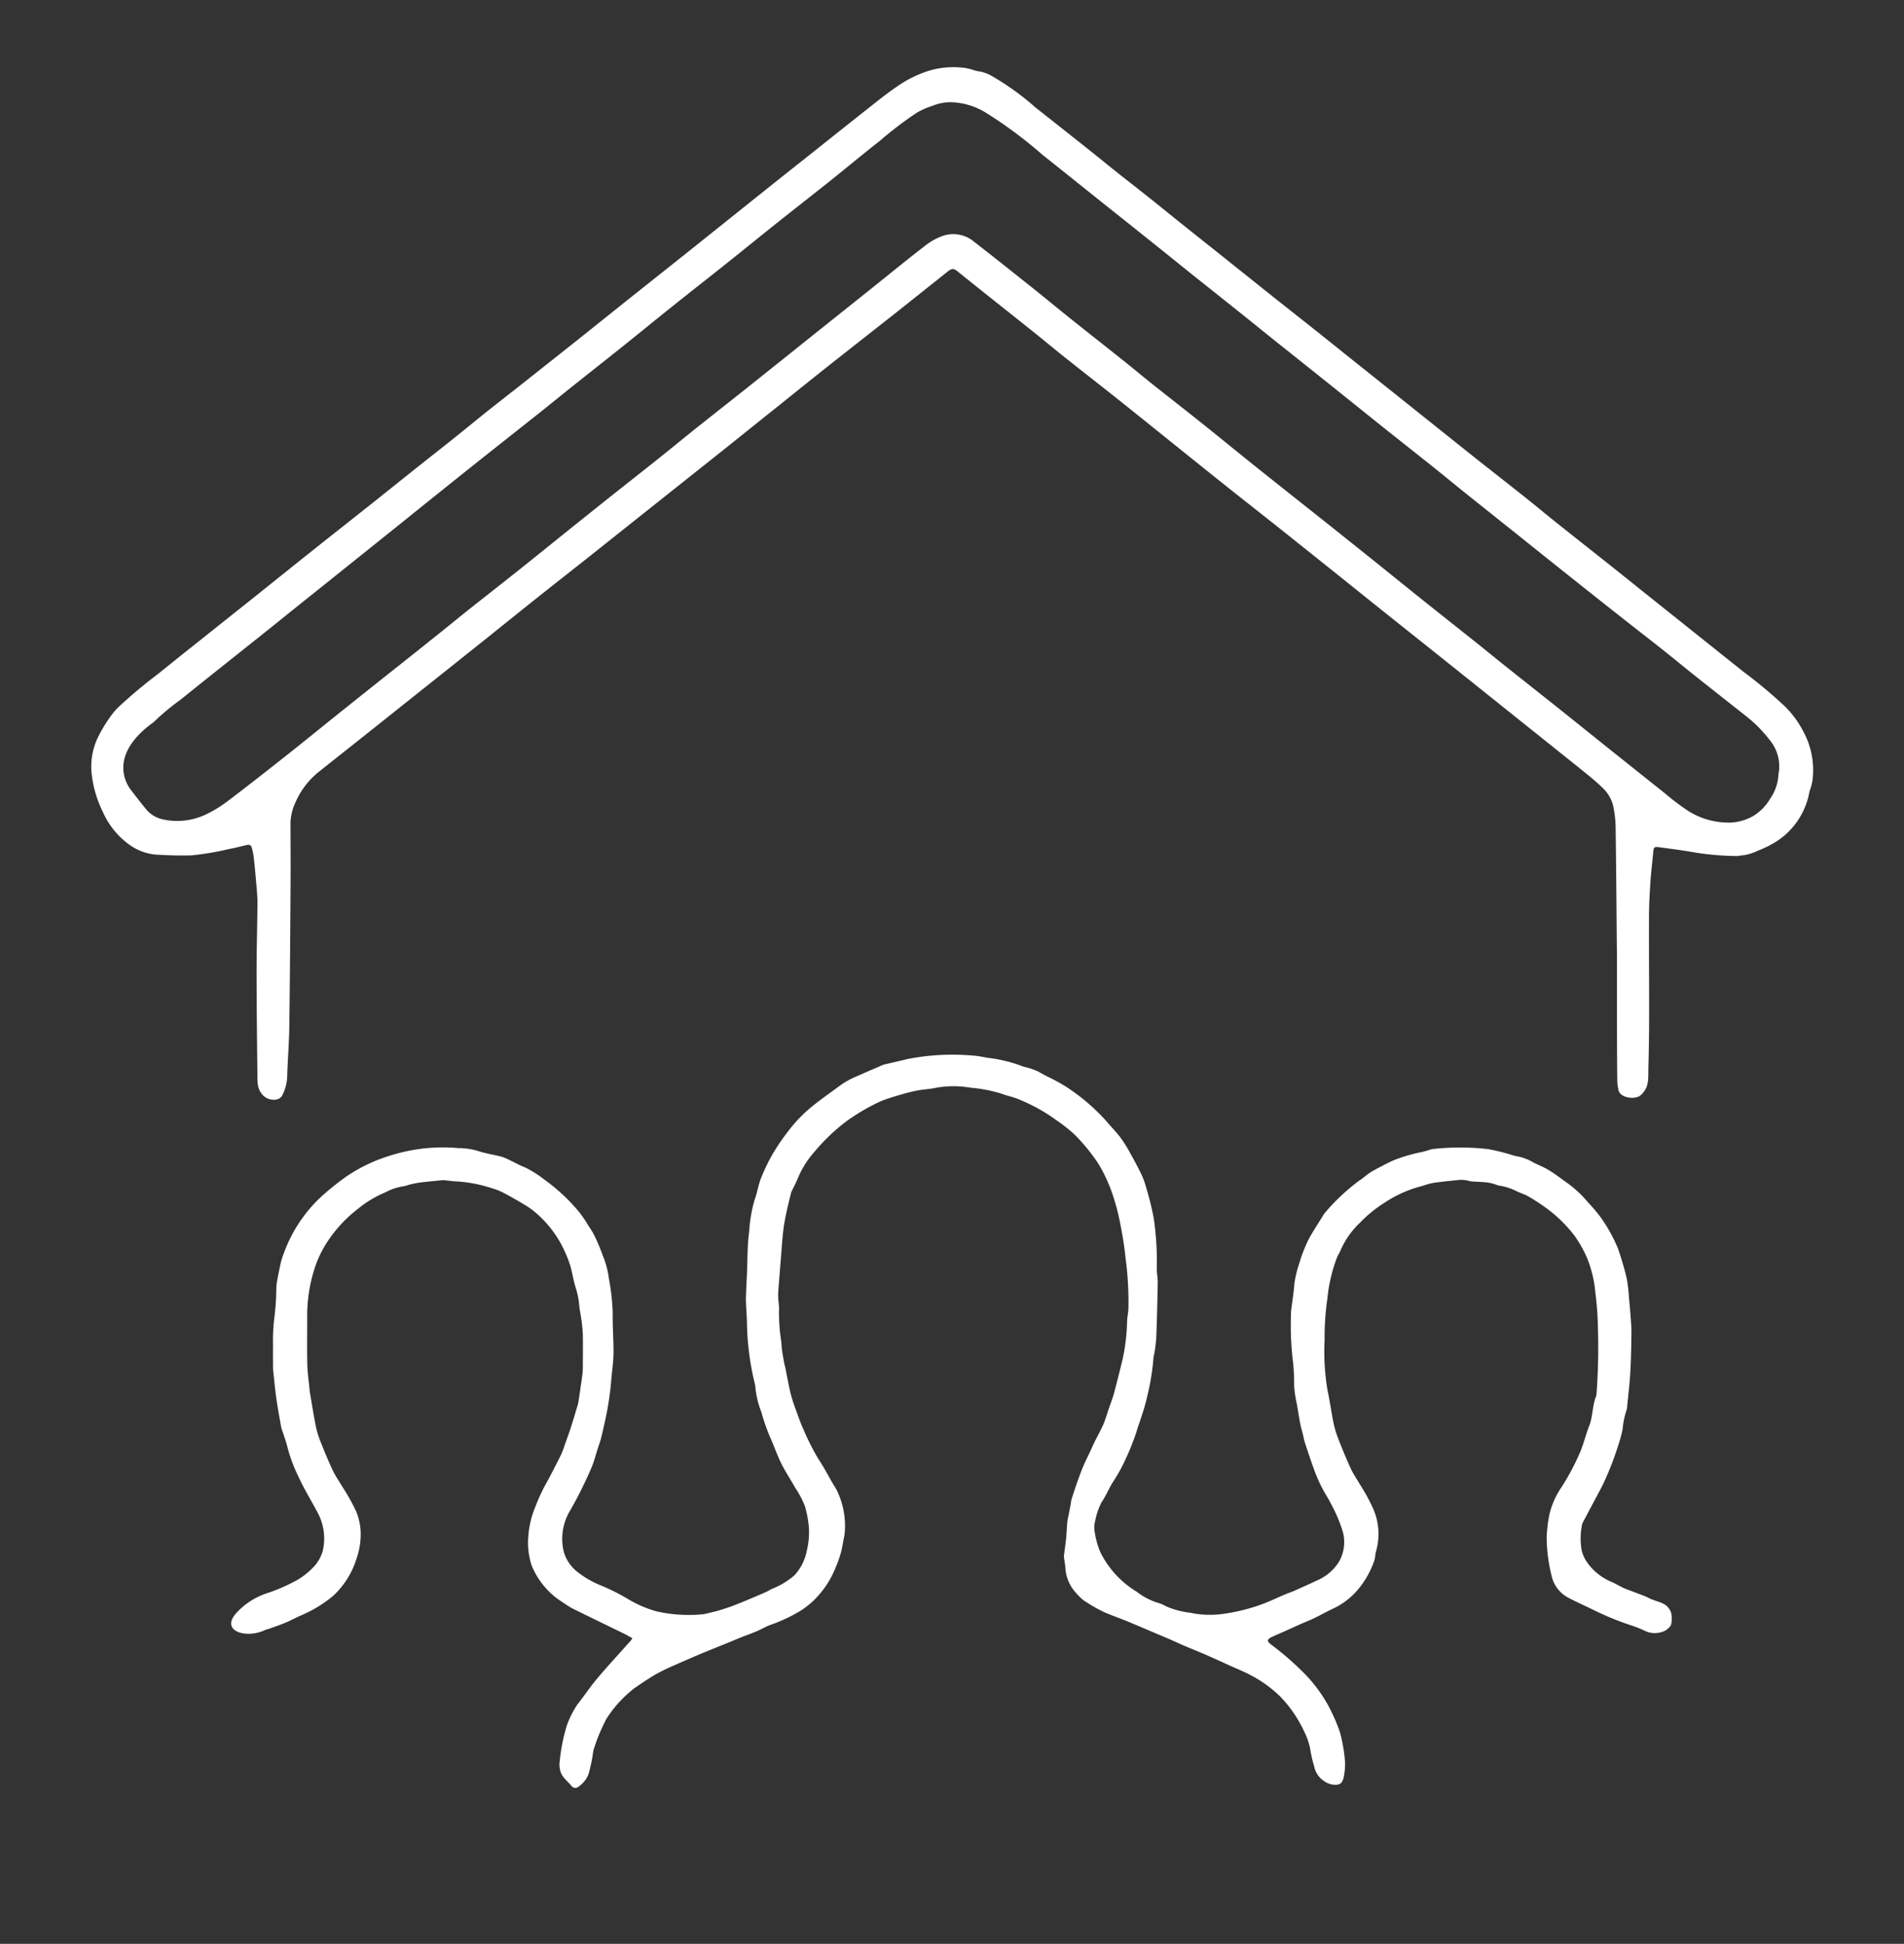 <svg xmlns="http://www.w3.org/2000/svg" xmlns:xlink="http://www.w3.org/1999/xlink" width="142" height="145" viewBox="0 0 142 145">
  <rect x="0" y="0" width="142" height="145" fill="#333333" stroke="none"/>
  <defs>
    <clipPath id="clip-Icon_résidents_white">
      <rect width="142" height="145"/>
    </clipPath>
  </defs>
  <g id="Icon_résidents_white" data-name="Icon résidents white" clip-path="url(#clip-Icon_résidents_white)">
    <g id="Gruppe_297" data-name="Gruppe 297" transform="translate(-147.473 -224.982)">
      <path id="Pfad_150" data-name="Pfad 150" d="M268.06,296.057c-.029-3.118-.049-6.236-.094-9.354a8.272,8.272,0,0,0-.19-1.641,2.733,2.733,0,0,0-.8-1.328c-.431-.423-.9-.806-1.375-1.187-1.264-1.022-2.537-2.034-3.806-3.05q-2.387-1.91-4.774-3.821-2.354-1.882-4.711-3.76t-4.71-3.771q-2.162-1.729-4.325-3.455c-1.379-1.1-2.765-2.184-4.144-3.282q-2.02-1.609-4.029-3.229c-1.461-1.173-2.918-2.35-4.384-3.517-1.26-1-2.533-1.991-3.793-2.994-.8-.634-1.579-1.288-2.374-1.925-1.247-1-2.5-1.987-3.748-2.982q-.953-.759-1.9-1.524c-.311-.25-.441-.248-.761.008q-1.969,1.57-3.942,3.137c-1.7,1.34-3.4,2.67-5.094,4.012-1.36,1.078-2.71,2.168-4.064,3.253q-1.6,1.278-3.191,2.556-2.373,1.891-4.75,3.777-2.765,2.2-5.53,4.4c-1.359,1.078-2.725,2.147-4.082,3.227s-2.727,2.188-4.093,3.28q-2.211,1.767-4.427,3.529-2.342,1.867-4.685,3.732c-.981.78-1.966,1.554-2.944,2.337a5.937,5.937,0,0,0-1.818,2.319,4.005,4.005,0,0,0-.386,1.552c.007,1.614.017,3.228.006,4.841-.023,3.463-.046,6.926-.093,10.389-.016,1.185-.112,2.37-.153,3.555a3.32,3.32,0,0,1-.386,1.573c-.27.448-1.017.368-1.393,0-.509-.5-.441-1.1-.449-1.8-.027-2.5-.057-4.993-.058-7.49,0-1.7.052-3.393.065-5.09,0-.44-.042-.881-.079-1.32-.056-.673-.119-1.346-.191-2.017a5.047,5.047,0,0,0-.139-.731c-.063-.24-.154-.3-.393-.248-.418.086-.828.211-1.249.28a21.363,21.363,0,0,1-2.844.487c-.9.027-1.792,0-2.684-.055a3.963,3.963,0,0,1-2.018-.769,6,6,0,0,1-1.937-2.422,8.4,8.4,0,0,1-.856-3.123,5.033,5.033,0,0,1,.477-2.4,10.573,10.573,0,0,1,1.1-1.787,4.355,4.355,0,0,1,.528-.578,37.532,37.532,0,0,1,2.885-2.409q1.285-1.04,2.58-2.068,2.082-1.66,4.167-3.318c1.667-1.332,3.327-2.672,5-4,1.357-1.082,2.722-2.153,4.081-3.233,1.24-.985,2.474-1.977,3.713-2.963.851-.677,1.707-1.346,2.555-2.025.753-.6,1.5-1.218,2.249-1.819.828-.661,1.666-1.312,2.5-1.969q2.22-1.756,4.437-3.515c1.368-1.089,2.729-2.188,4.1-3.278s2.739-2.176,4.106-3.266q2.5-2,5-4,2-1.6,4.008-3.188c1.476-1.173,2.948-2.352,4.429-3.518.724-.57,1.443-1.153,2.206-1.668a8.6,8.6,0,0,1,2.393-1.169,6.456,6.456,0,0,1,2.611-.2,4.588,4.588,0,0,1,.6.141,2.173,2.173,0,0,0,.4.107,2.964,2.964,0,0,1,1.188.45,19.735,19.735,0,0,1,3.1,2.255q1.9,1.5,3.792,3c.809.643,1.607,1.3,2.416,1.941.764.608,1.538,1.205,2.3,1.814.8.634,1.586,1.279,2.382,1.915.892.714,1.789,1.424,2.682,2.137q1.857,1.483,3.712,2.968c1.26,1,2.527,2,3.788,3,.808.642,1.611,1.291,2.418,1.936l4.2,3.353q2.5,2,5.005,4c1.251.993,2.511,1.974,3.761,2.968.83.66,1.643,1.341,2.472,2,1.237.988,2.482,1.966,3.722,2.951q1.245.99,2.484,1.987l3.227,2.579q2.226,1.778,4.454,3.554a36.378,36.378,0,0,1,3.073,2.567,7.485,7.485,0,0,1,1.367,1.855,6.066,6.066,0,0,1,.7,3.637,4.608,4.608,0,0,1-.128.562c-.031.12-.089.234-.11.355a5.582,5.582,0,0,1-2.345,3.6,8.016,8.016,0,0,1-1.5.764,3.617,3.617,0,0,1-1.266.359c-.1,0-.191.04-.286.036a20.95,20.95,0,0,1-3.007-.242c-.935-.17-1.879-.291-2.822-.417-.35-.047-.388.016-.42.381-.063.727-.157,1.453-.205,2.181-.056.839-.105,1.68-.109,2.52-.01,2.414.012,4.829.009,7.243,0,1.352-.015,2.7-.053,4.056-.026.919.085,1.517-.576,2.118-.39.354-1.5.223-1.648-.351a3.748,3.748,0,0,1-.1-.9c-.015-1.5-.018-3.008-.021-4.511,0-1.614,0-3.228,0-4.843Zm-49.641-63.45a3.535,3.535,0,0,0-1.4.268,6.027,6.027,0,0,0-1.128.487,27.245,27.245,0,0,0-2.822,2.146c-1.249.973-2.461,1.991-3.7,2.979-1.27,1.014-2.552,2.011-3.823,3.023s-2.531,2.039-3.8,3.052c-1.345,1.073-2.7,2.132-4.046,3.207-1.226.98-2.44,1.975-3.665,2.956-1.29,1.033-2.589,2.055-3.882,3.085-.819.653-1.628,1.318-2.448,1.969-1.26,1-2.528,2-3.789,3q-1.536,1.219-3.067,2.445-1.611,1.291-3.217,2.588-2.1,1.682-4.192,3.36-1.871,1.5-3.742,2.995c-.806.646-1.608,1.3-2.415,1.941q-1.887,1.507-3.778,3.009-1.291,1.03-2.577,2.066a18.257,18.257,0,0,0-2,1.668c-3.423,2.46-2.021,4.621-1.714,5.026.382.5.768,1,1.173,1.49a2.213,2.213,0,0,0,1.222.733,4.968,4.968,0,0,0,3.263-.386,9.493,9.493,0,0,0,1.677-1.045c1.491-1.131,2.963-2.289,4.431-3.451,1.339-1.06,2.66-2.141,3.993-3.207q2.211-1.767,4.429-3.525,1.358-1.081,2.714-2.164c.774-.62,1.539-1.25,2.315-1.866,1.24-.985,2.488-1.957,3.726-2.944s2.488-2,3.734-3q1.595-1.28,3.195-2.555c1.218-.968,2.444-1.926,3.66-2.9.862-.686,1.709-1.39,2.57-2.076,1.237-.987,2.484-1.963,3.722-2.949q2.36-1.879,4.713-3.767l4.777-3.815c1.323-1.057,2.63-2.132,3.972-3.163a4.579,4.579,0,0,1,1.37-.738,2.409,2.409,0,0,1,2.257.473c1.47,1.136,2.922,2.3,4.375,3.454.947.755,1.878,1.53,2.824,2.286,1.29,1.032,2.591,2.051,3.882,3.082.786.628,1.559,1.272,2.345,1.9,1.262,1,2.535,1.991,3.794,3s2.5,2.027,3.759,3.034c1.44,1.153,2.889,2.3,4.333,3.445s2.908,2.316,4.359,3.478c1.279,1.025,2.551,2.058,3.831,3.082s2.586,2.054,3.878,3.085c.807.644,1.605,1.3,2.413,1.942,1.27,1.012,2.547,2.017,3.817,3.03,1.25,1,2.494,2,3.743,3q2.081,1.663,4.166,3.323a17.726,17.726,0,0,0,1.71,1.294,5.621,5.621,0,0,0,2.727.877,3.726,3.726,0,0,0,2.109-.463,3.655,3.655,0,0,0,1.314-1.334,3.376,3.376,0,0,0,.6-1.77,1.729,1.729,0,0,1,.034-.2,3.064,3.064,0,0,0-.517-2.163,10.1,10.1,0,0,0-1.979-2.043q-1.883-1.483-3.76-2.972c-.818-.651-1.624-1.319-2.443-1.969-.959-.761-1.93-1.509-2.892-2.267q-1.834-1.446-3.661-2.9-1.908-1.517-3.809-3.043-2.129-1.7-4.26-3.4c-.774-.62-1.536-1.254-2.311-1.873-1.28-1.023-2.569-2.037-3.85-3.059-1.249-1-2.491-2-3.739-3q-2.079-1.663-4.162-3.322c-.828-.662-1.65-1.33-2.477-1.992q-1.855-1.483-3.715-2.961c-.85-.68-1.695-1.366-2.544-2.046q-1.871-1.5-3.746-2.99-1.307-1.043-2.612-2.089c-.807-.645-1.612-1.292-2.423-1.932a32.752,32.752,0,0,0-4.3-3.194A5.248,5.248,0,0,0,218.418,232.607Z" transform="translate(0 0)" fill="#fff"/>
      <path id="Pfad_151" data-name="Pfad 151" d="M208.074,440.555c-.239-.131-.426-.243-.621-.339-.615-.3-1.233-.6-1.849-.9-.679-.331-1.36-.66-2.035-1a4.549,4.549,0,0,1-.484-.3c-.251-.168-.509-.328-.746-.515a5.845,5.845,0,0,1-1.785-2.381,5.479,5.479,0,0,1-.24-2.235,6.81,6.81,0,0,1,.525-2.151,13.675,13.675,0,0,1,.951-2c.326-.619.649-1.24.958-1.868a6.811,6.811,0,0,0,.278-.733c.161-.452.326-.9.473-1.36.172-.535.33-1.074.491-1.613a2.35,2.35,0,0,0,.07-.323c.091-.612.182-1.225.266-1.838a4.419,4.419,0,0,0,.046-.576c.005-.854.017-1.709,0-2.562a12.092,12.092,0,0,0-.131-1.233c-.035-.273-.1-.543-.128-.816a6.04,6.04,0,0,0-.249-1.334c-.184-.558-.267-1.15-.427-1.718a8.741,8.741,0,0,0-.386-1,8.273,8.273,0,0,0-2.2-2.955,5.775,5.775,0,0,0-.875-.616c-.517-.311-1.041-.611-1.575-.889a4.648,4.648,0,0,0-.844-.324,10.379,10.379,0,0,0-2.63-.5c-.246-.007-.491-.048-.738-.071a1.5,1.5,0,0,0-.287-.018c-.589.058-1.178.114-1.765.188a7.305,7.305,0,0,0-.766.164,1.983,1.983,0,0,1-.356.1,4.125,4.125,0,0,0-1.365.454,8.033,8.033,0,0,0-2.009,1.2,10.035,10.035,0,0,0-2.48,2.741,8.146,8.146,0,0,0-.812,1.795,11.536,11.536,0,0,0-.534,3.408c.007,1.226-.018,2.453.009,3.679.014.63.109,1.259.169,1.888.009.1.019.192.036.288.145.84.274,1.684.445,2.519a7.012,7.012,0,0,0,.377,1.176c.279.7.563,1.4.887,2.076.206.432.49.826.732,1.241a15.019,15.019,0,0,1,1,1.794,4.486,4.486,0,0,1,.332,1.479,5.47,5.47,0,0,1-.318,2.068,6.289,6.289,0,0,1-1.742,2.757,9.579,9.579,0,0,1-2.456,1.479c-.361.164-.711.355-1.077.509-.39.164-.793.3-1.191.444-.116.042-.244.059-.354.112-1.421.685-3.445.053-2.045-1.364a5.309,5.309,0,0,1,2.25-1.4,13.41,13.41,0,0,0,1.893-.806,5.369,5.369,0,0,0,1.654-1.275,2.869,2.869,0,0,0,.576-1.121,4.1,4.1,0,0,0-.495-2.973c-.442-.838-.948-1.646-1.333-2.509a11.564,11.564,0,0,1-.8-2.116c-.113-.494-.3-.971-.454-1.454a.649.649,0,0,1-.025-.079c-.122-.7-.259-1.406-.36-2.113s-.164-1.393-.24-2.09a3.908,3.908,0,0,1-.015-.413c0-.483-.012-.966,0-1.448a14.52,14.52,0,0,1,.106-2.223,18.337,18.337,0,0,0,.139-2.182,4.576,4.576,0,0,1,.075-.573c.085-.446.17-.892.274-1.334a5.818,5.818,0,0,1,.221-.665,10.773,10.773,0,0,1,2.68-4.1,20.252,20.252,0,0,1,1.986-1.606,11.978,11.978,0,0,1,2.362-1.24,14.148,14.148,0,0,1,2.041-.617,12.831,12.831,0,0,1,3.941-.251,5.161,5.161,0,0,1,1.505.226c.555.187,1.147.267,1.716.416a3.991,3.991,0,0,1,.643.276c.372.174.732.379,1.114.525a8.252,8.252,0,0,1,1.423.9,13.875,13.875,0,0,1,2.488,2.288,8.558,8.558,0,0,1,.8,1.147c.123.182.241.368.354.556a12.96,12.96,0,0,1,.7,1.622,6.75,6.75,0,0,1,.48,1.788,16.84,16.84,0,0,1,.285,2.544c-.021.991.067,1.983.058,2.975,0,.63-.1,1.26-.154,1.89-.035.384-.066.768-.118,1.15-.065.477-.136.954-.229,1.426-.12.607-.261,1.21-.4,1.813-.053.225-.136.444-.206.666-.029.092-.06.183-.089.275-.134.418-.239.847-.406,1.251-.258.62-.546,1.229-.843,1.832-.243.492-.509.973-.779,1.45a4.084,4.084,0,0,0-.483,3.1,2.924,2.924,0,0,0,1.033,1.509,6.992,6.992,0,0,0,1.743,1,15.94,15.94,0,0,1,2.119,1.076,8.871,8.871,0,0,0,1.959.838,10.741,10.741,0,0,0,3.4.244,2.168,2.168,0,0,0,.486-.09c.295-.069.591-.133.88-.222.407-.126.814-.256,1.21-.413.688-.273,1.369-.565,2.05-.856.214-.092.419-.2.624-.316a5.817,5.817,0,0,0,1.683-1.007,3.682,3.682,0,0,0,.933-1.834,5.765,5.765,0,0,0,.16-1.716,7.889,7.889,0,0,0-.309-1.66,7.56,7.56,0,0,0-.695-1.307c-.34-.6-.718-1.171-1.028-1.781-.273-.536-.475-1.109-.709-1.665-.111-.264-.234-.524-.331-.793a14.589,14.589,0,0,1-.478-1.447,6.858,6.858,0,0,1-.436-1.756,1.6,1.6,0,0,0-.064-.408,20.534,20.534,0,0,1-.572-4.537c-.01-.454-.048-.907-.067-1.361-.009-.193-.013-.386-.005-.579.021-.564.049-1.128.075-1.691.046-1.032.022-2.074.162-3.094a10.923,10.923,0,0,1,.409-2.4c.2-.526.273-1.1.48-1.617a14.383,14.383,0,0,1,.9-1.854,16.028,16.028,0,0,1,1.094-1.6,10.725,10.725,0,0,1,1.825-1.9c.555-.449,1.14-.861,1.715-1.285.255-.187.509-.378.779-.541a7.037,7.037,0,0,1,.768-.386c.641-.285,1.285-.561,1.929-.839a.921.921,0,0,1,.155-.059c.574-.136,1.151-.262,1.724-.406a17.231,17.231,0,0,1,4.893-.265c.465.017.924.154,1.39.2a10.764,10.764,0,0,1,2.421.634,5.1,5.1,0,0,1,1.09.363c.21.127.43.238.647.355a13.154,13.154,0,0,1,1.476.809,15.021,15.021,0,0,1,2.883,2.46c.361.433.764.833,1.105,1.28a9.568,9.568,0,0,1,.723,1.153c.309.551.611,1.107.882,1.677a6.537,6.537,0,0,1,.349,1.011,21.169,21.169,0,0,1,.539,2.2,22.371,22.371,0,0,1,.225,3.787c0,.329.078.659.072.987-.025,1.391-.059,2.782-.112,4.172a12.237,12.237,0,0,1-.161,1.227,2.079,2.079,0,0,0-.046.243,17.531,17.531,0,0,1-.435,2.728,15.165,15.165,0,0,1-.48,1.7c-.111.368-.259.725-.359,1.1a19.053,19.053,0,0,1-1.078,2.582,13.413,13.413,0,0,1-.734,1.239c-.272.477-.494.985-.8,1.441a5.194,5.194,0,0,0-.459,1.36,1.866,1.866,0,0,0-.032.86,6.181,6.181,0,0,0,.426,1.5,7.194,7.194,0,0,0,2.712,2.933,4.976,4.976,0,0,0,1.56.818,2.682,2.682,0,0,1,.642.273,6.367,6.367,0,0,0,1.79.471,7,7,0,0,0,2.507.073,13.844,13.844,0,0,0,2.6-.626c.66-.222,1.289-.537,1.934-.807.24-.1.488-.181.726-.286.54-.24,1.08-.482,1.614-.737a3.643,3.643,0,0,0,1.689-1.4,2.947,2.947,0,0,0,.307-2.233,10.853,10.853,0,0,0-.894-2.117c-.184-.383-.431-.735-.624-1.113a11.5,11.5,0,0,1-.545-1.2c-.273-.733-.522-1.475-.765-2.219-.094-.287-.132-.591-.217-.881-.2-.677-.265-1.376-.4-2.063a8.773,8.773,0,0,1-.194-1.344,14.852,14.852,0,0,0-.12-2.06,22.187,22.187,0,0,1-.118-3.135,2.644,2.644,0,0,1,.018-.413c.079-.656.192-1.31.236-1.969a8.058,8.058,0,0,1,.364-1.521,10.981,10.981,0,0,1,.492-1.356,6.646,6.646,0,0,1,.43-.843c.28-.472.578-.934.869-1.4a.78.78,0,0,1,.089-.139,15.212,15.212,0,0,1,2.577-2.433c.3-.19.562-.443.862-.634s.647-.36.975-.532c.231-.121.466-.235.7-.346a12.272,12.272,0,0,1,2.211-.648c.133-.034.265-.074.4-.111a2.061,2.061,0,0,1,.356-.1,18.564,18.564,0,0,1,4.125.006,15.829,15.829,0,0,1,1.719.42,2.465,2.465,0,0,0,.357.1,3.805,3.805,0,0,1,1.343.5c.368.185.759.331,1.107.547.488.3.95.653,1.417.99a8.149,8.149,0,0,1,1.5,1.408,12.078,12.078,0,0,1,.937,1.1,11.685,11.685,0,0,1,1.3,2.337,21.585,21.585,0,0,1,.659,2.251,10.988,10.988,0,0,1,.166,1.436c.041.41.082.821.111,1.232.033.466.079.934.074,1.4-.011.992-.03,1.984-.086,2.975-.048.838-.154,1.672-.234,2.509a.773.773,0,0,1-.038.244,6.037,6.037,0,0,0-.3,1.452,10.677,10.677,0,0,1-.351,1.27,22.519,22.519,0,0,1-1.113,2.837c-.136.283-.289.559-.437.837-.348.655-.7,1.308-1.043,1.964a.886.886,0,0,0-.1.312,4.986,4.986,0,0,0,0,1.85,2.672,2.672,0,0,0,.442.919,4.231,4.231,0,0,0,1.724,1.372c.329.133.632.33.955.477.273.124.561.217.84.327.343.135.7.248,1.024.414.706.359,1.337.285,1.665,1.065a1.906,1.906,0,0,1,0,.96,1.177,1.177,0,0,1-.717.525,1.68,1.68,0,0,1-1.21-.087,8.17,8.17,0,0,0-1.11-.438,21.825,21.825,0,0,1-2.813-1.166c-.582-.28-1.172-.546-1.744-.845a2.428,2.428,0,0,1-1.31-1.675,12.137,12.137,0,0,1-.366-2.867,10.376,10.376,0,0,1,.219-1.757,6.026,6.026,0,0,1,.888-1.974,17.726,17.726,0,0,0,1.42-2.69c.252-.624.407-1.28.65-1.9.279-.706.218-1.472.5-2.164a.986.986,0,0,0,.046-.285,45.79,45.79,0,0,0,.1-4.8,23.2,23.2,0,0,0-.187-2.636,9.08,9.08,0,0,0-.567-2.49,8.955,8.955,0,0,0-.97-1.765,10.167,10.167,0,0,0-1.909-1.927,14.98,14.98,0,0,0-1.541-1.027c-.279-.168-.605-.254-.9-.4a4.221,4.221,0,0,0-1.325-.419,1.954,1.954,0,0,1-.233-.082,4.414,4.414,0,0,0-.641-.151c-.4-.041-.8-.048-1.192-.078-.108-.008-.212-.058-.32-.073a2.189,2.189,0,0,0-.489-.039q-.946.088-1.889.206a5.114,5.114,0,0,0-.64.151c-.106.028-.208.077-.315.1a9.082,9.082,0,0,0-2.733,1.206,9.721,9.721,0,0,0-1.888,1.526,6.288,6.288,0,0,0-1.461,2.077c-.064.165-.169.315-.242.477a11.834,11.834,0,0,0-.736,3.114,20.211,20.211,0,0,0-.206,3.088,17.242,17.242,0,0,0,.217,3.75c.177.819.286,1.653.456,2.475a7.416,7.416,0,0,0,.363,1.182c.29.741.589,1.479.923,2.2.189.41.459.783.682,1.178a13.847,13.847,0,0,1,1,1.842,4.69,4.69,0,0,1,.2,3.114,3.243,3.243,0,0,0-.073.406,1.393,1.393,0,0,1-.053.283,6.819,6.819,0,0,1-1.25,2.211,5.442,5.442,0,0,1-1.673,1.319c-.535.245-1.049.537-1.579.795-.32.155-.653.281-.978.425-.4.178-.8.362-1.2.541-.338.151-.682.292-1.016.453-.1.049-.236.142-.248.23s.1.2.188.275a22.11,22.11,0,0,1,2.641,2.307,10.877,10.877,0,0,1,1.616,2.184,12.977,12.977,0,0,1,.933,2.106,11.86,11.86,0,0,1,.375,2.192,4.8,4.8,0,0,1-.092,1.108,1.1,1.1,0,0,1-.142.386c-.2.351-.9.226-1.236,0a1.719,1.719,0,0,1-.83-1.15,9.39,9.39,0,0,1-.294-1.285,5.1,5.1,0,0,0-.415-1.248,10.144,10.144,0,0,0-.806-1.432,9.257,9.257,0,0,0-1.042-1.274,9.112,9.112,0,0,0-2.061-1.506c-.523-.294-1.088-.514-1.636-.764-.585-.267-1.17-.534-1.759-.794-.351-.155-.708-.3-1.062-.445-.253-.106-.507-.21-.758-.32-.376-.165-.749-.338-1.125-.5-.315-.137-.633-.264-.949-.4-.695-.293-1.386-.593-2.084-.88-.609-.251-1.237-.458-1.832-.739a12.379,12.379,0,0,1-1.38-.81,3.47,3.47,0,0,1-.448-.427,3.063,3.063,0,0,1-.912-2.061c-.016-.178-.046-.354-.069-.53a1.252,1.252,0,0,1-.033-.285c.048-.437.117-.871.161-1.307.041-.411.053-.825.091-1.236a5.3,5.3,0,0,1,.1-.526c.055-.283.11-.565.163-.848a2.336,2.336,0,0,1,.043-.286c.152-.469.3-.939.469-1.4.137-.387.278-.772.439-1.15.15-.353.328-.693.491-1.04.111-.236.21-.477.326-.71.218-.443.465-.873.66-1.326.168-.388.28-.8.417-1.2.123-.363.269-.721.368-1.091.228-.849.44-1.7.648-2.557a14.7,14.7,0,0,0,.334-2.826c.015-.329.086-.655.1-.983a24.3,24.3,0,0,0-.2-3.626c-.088-.834-.208-1.668-.374-2.49a16.575,16.575,0,0,0-.63-2.433,11.258,11.258,0,0,0-1.084-2.3,14.426,14.426,0,0,0-1.725-2.1,11.9,11.9,0,0,0-1.358-1.073,13.215,13.215,0,0,0-2.726-1.524c-.446-.2-.943-.289-1.4-.464a10.777,10.777,0,0,0-2.266-.435,7.434,7.434,0,0,0-2.706.026c-.361.079-.737.091-1.1.153a9.4,9.4,0,0,0-.922.2c-.49.135-.979.277-1.461.437a6.37,6.37,0,0,0-.875.361,15.394,15.394,0,0,0-2.218,1.335,14.649,14.649,0,0,0-2.411,2.314,6.929,6.929,0,0,0-1.178,1.878c-.138.343-.314.671-.472,1.006a.643.643,0,0,0-.05.113c-.123.507-.254,1.013-.361,1.524-.093.443-.179.889-.229,1.339-.075.67-.118,1.344-.172,2.017q-.1,1.212-.192,2.425a4.258,4.258,0,0,0-.01.536c.015.3.073.6.06.9a13.578,13.578,0,0,0,.165,2.344c.028.219.027.441.058.659.048.339.111.676.171,1.013.017.095.053.186.072.281.135.66.249,1.326.408,1.981a12.065,12.065,0,0,0,.409,1.252c.167.464.325.935.536,1.379a17.311,17.311,0,0,0,1.128,2.237c.4.593.724,1.23,1.083,1.847.09.154.194.3.273.459a6.025,6.025,0,0,1,.6,3.159,3.919,3.919,0,0,1-.079.489c-.068.351-.121.707-.217,1.051a8.3,8.3,0,0,1-.373,1.046,7.019,7.019,0,0,1-1.742,2.574,6.269,6.269,0,0,1-.918.7,11.949,11.949,0,0,1-2.2,1.03c-.347.12-.666.321-1.006.466-.377.161-.764.3-1.145.447-.332.132-.659.274-.989.409-.7.285-1.4.561-2.095.852q-.949.4-1.887.82a15.4,15.4,0,0,0-1.407.677c-.558.322-1.094.686-1.624,1.053a8.926,8.926,0,0,0-2.059,2.236,1.577,1.577,0,0,0-.1.182,13.49,13.49,0,0,0-.887,2.168,3.884,3.884,0,0,0-.075.447,13.109,13.109,0,0,1-.3,1.364,2.011,2.011,0,0,1-.758.956.355.355,0,0,1-.519-.059c-.553-.641-.855-.733-.9-1.592a13.676,13.676,0,0,1,.548-2.9,6.942,6.942,0,0,1,.787-1.574c.509-.65.97-1.338,1.5-1.969.771-.915,1.588-1.793,2.383-2.689C207.922,440.785,207.978,440.69,208.074,440.555Z" transform="translate(-13.433 -93.37)" fill="#fff"/>
    </g>
  </g>
</svg>
